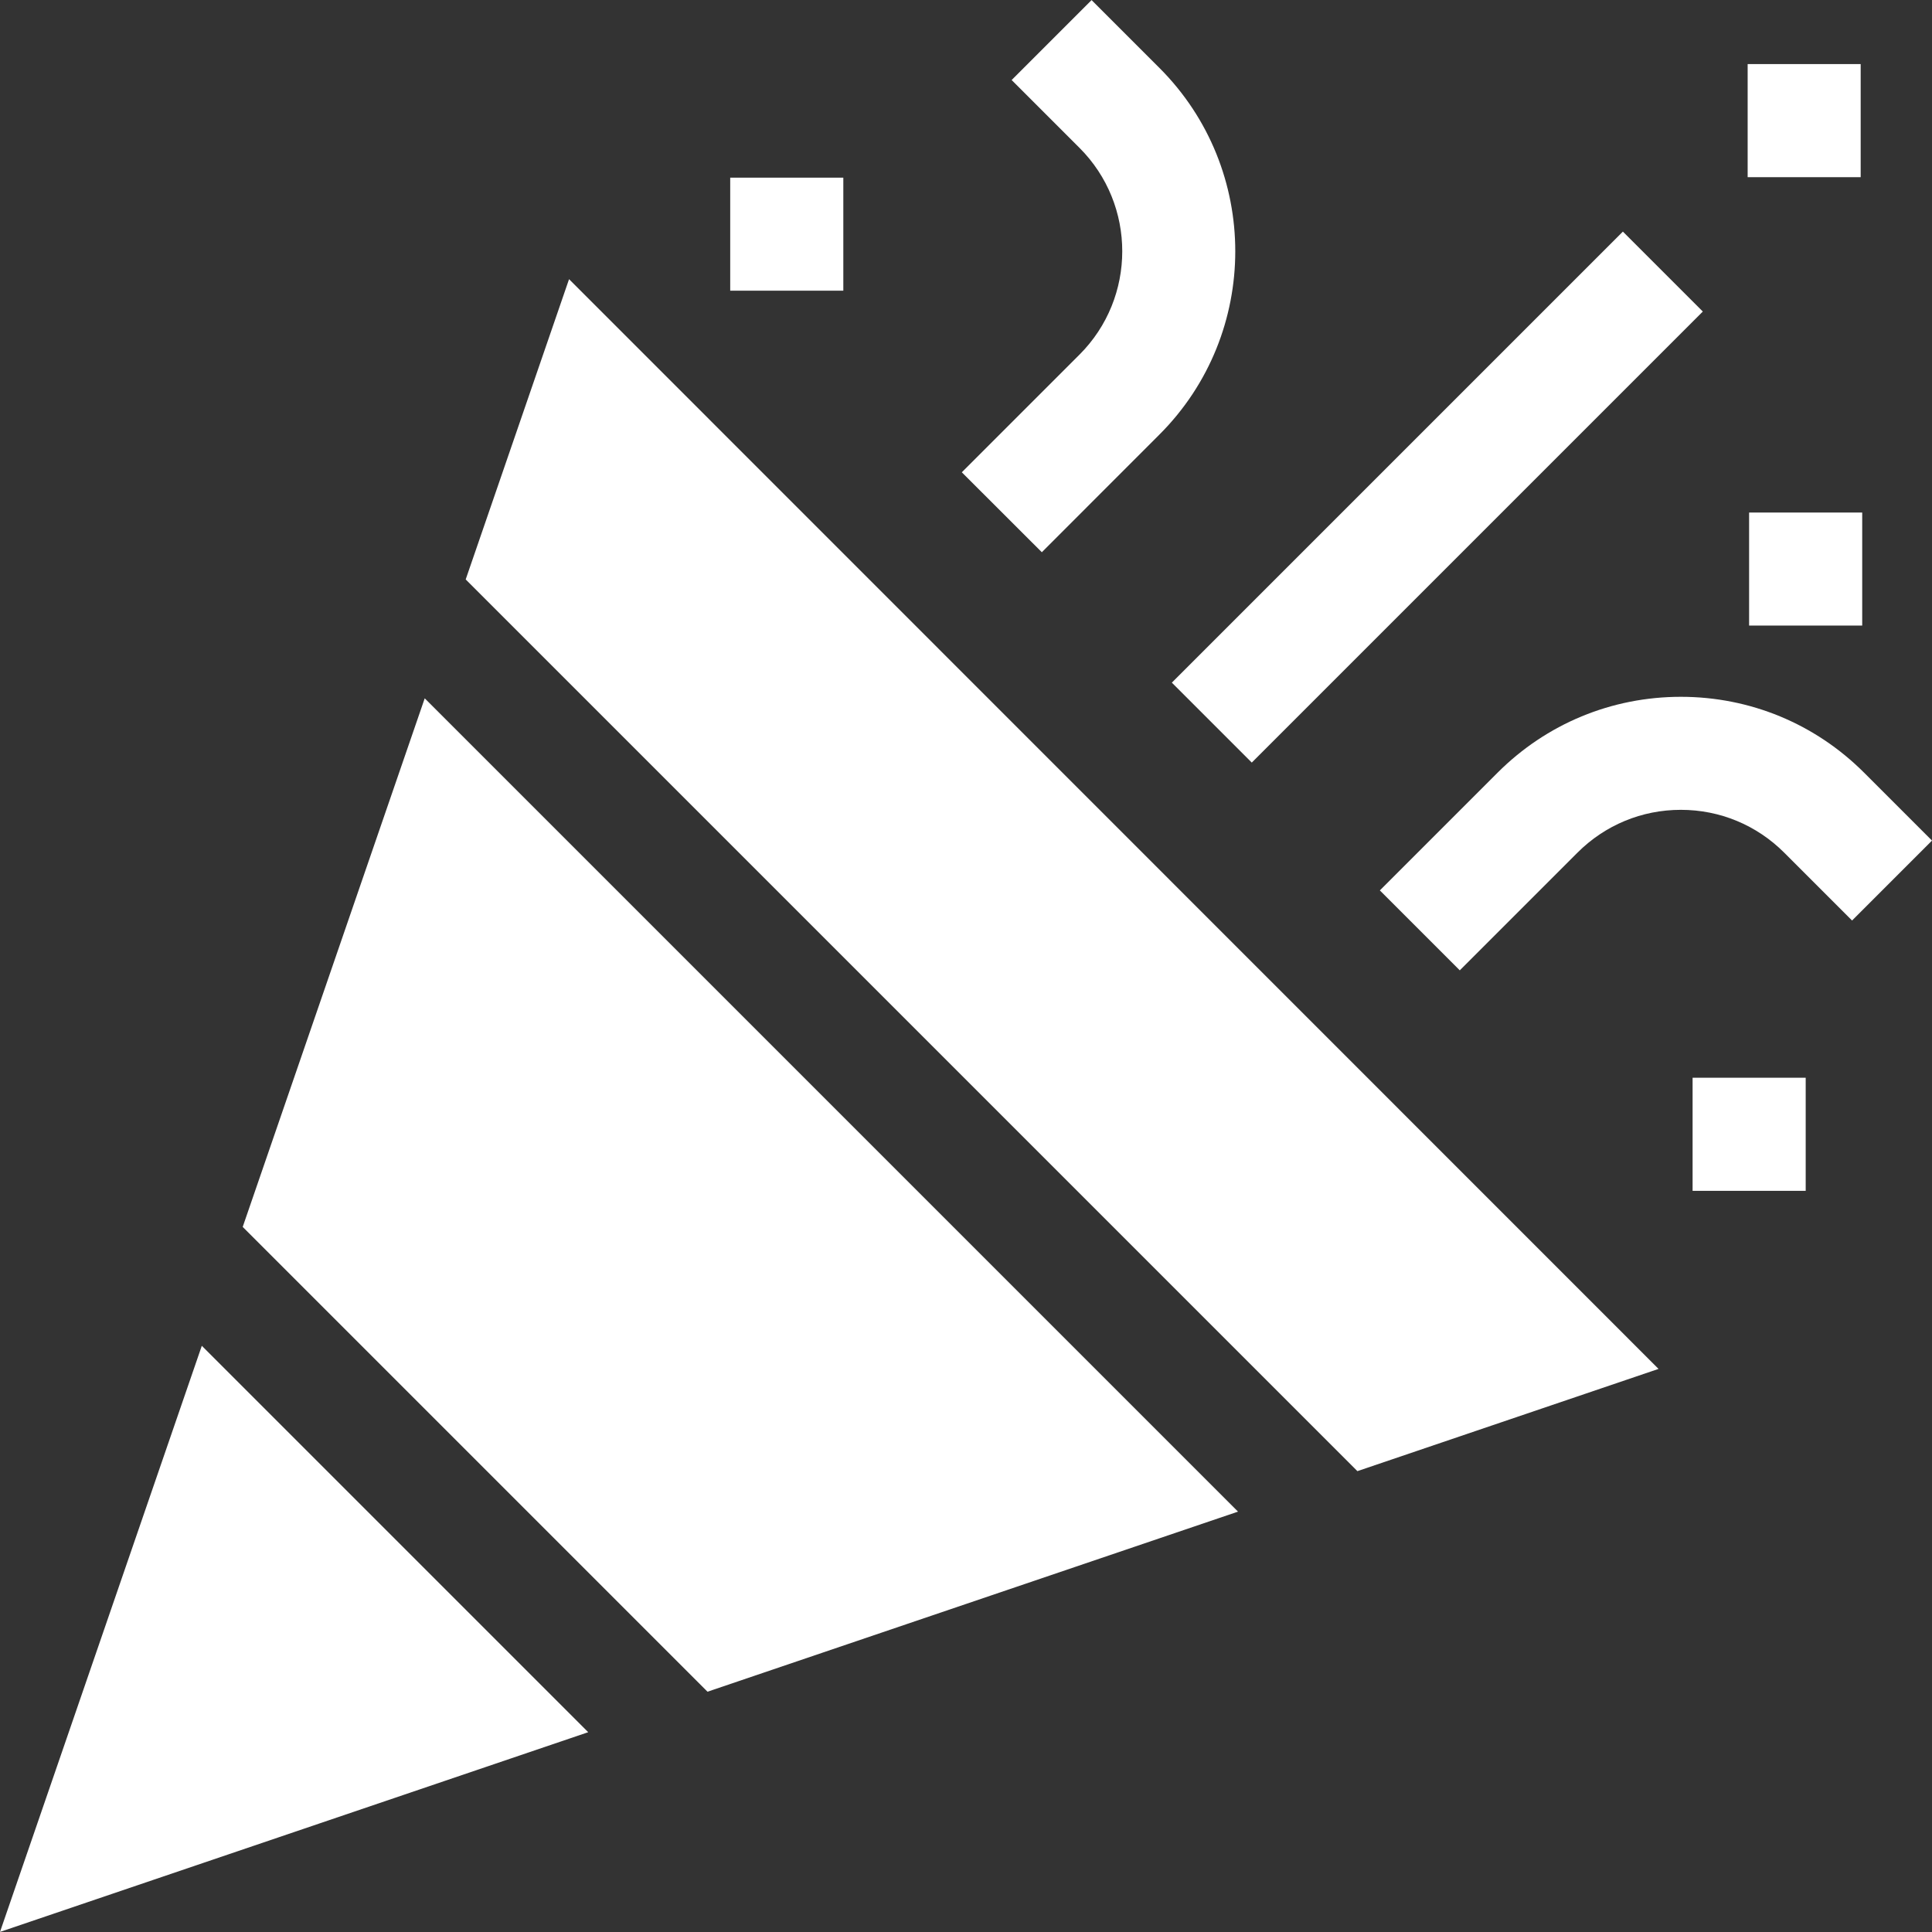 <svg width="24" height="24" viewBox="0 0 24 24" fill="none" xmlns="http://www.w3.org/2000/svg">
<rect x="0" y="0" width="24" height="24" fill="#333333" stroke="none"/>
<g clip-path="url(#clip0_2696_225)">
<path d="M14.557 8.48L20.16 2.877L21.153 3.87L15.55 9.473L14.557 8.48Z" fill="white"/>
<path d="M13.41 4.405L11.948 5.867L12.942 6.86L14.403 5.398C15.659 4.143 15.659 2.1 14.403 0.844L13.56 0.001L12.567 0.994L13.41 1.837C14.118 2.545 14.118 3.697 13.41 4.405Z" fill="white"/>
<path d="M18.603 9.599L17.141 11.061L18.134 12.054L19.596 10.592C19.939 10.249 20.395 10.06 20.88 10.06C21.365 10.06 21.821 10.249 22.164 10.592C22.164 10.592 22.164 10.592 22.164 10.592L23.007 11.435L24 10.442L23.157 9.599C23.157 9.599 23.157 9.599 23.157 9.599C22.549 8.991 21.74 8.656 20.88 8.656C20.02 8.656 19.211 8.991 18.603 9.599Z" fill="white"/>
<path d="M9.071 2.207H10.476V3.611H9.071V2.207Z" fill="white"/>
<path d="M21.71 0.796H23.114V2.201H21.71V0.796Z" fill="white"/>
<path d="M21.728 6.367H23.133V7.771H21.728V6.367Z" fill="white"/>
<path d="M21.026 13.388H22.431V14.793H21.026V13.388Z" fill="white"/>
<path d="M3.015 15.241L8.789 21.015L15.379 18.778L5.276 8.675L3.015 15.241Z" fill="white"/>
<path d="M7.069 3.468L5.785 7.198L16.862 18.275L20.603 17.005L7.069 3.468Z" fill="white"/>
<path d="M0 23.999L7.307 21.518L2.507 16.718L0 23.999Z" fill="white"/>
</g>
<defs>
<clipPath id="clip0_2696_225">
<rect width="24" height="24" fill="white"/>
</clipPath>
</defs>
</svg>
